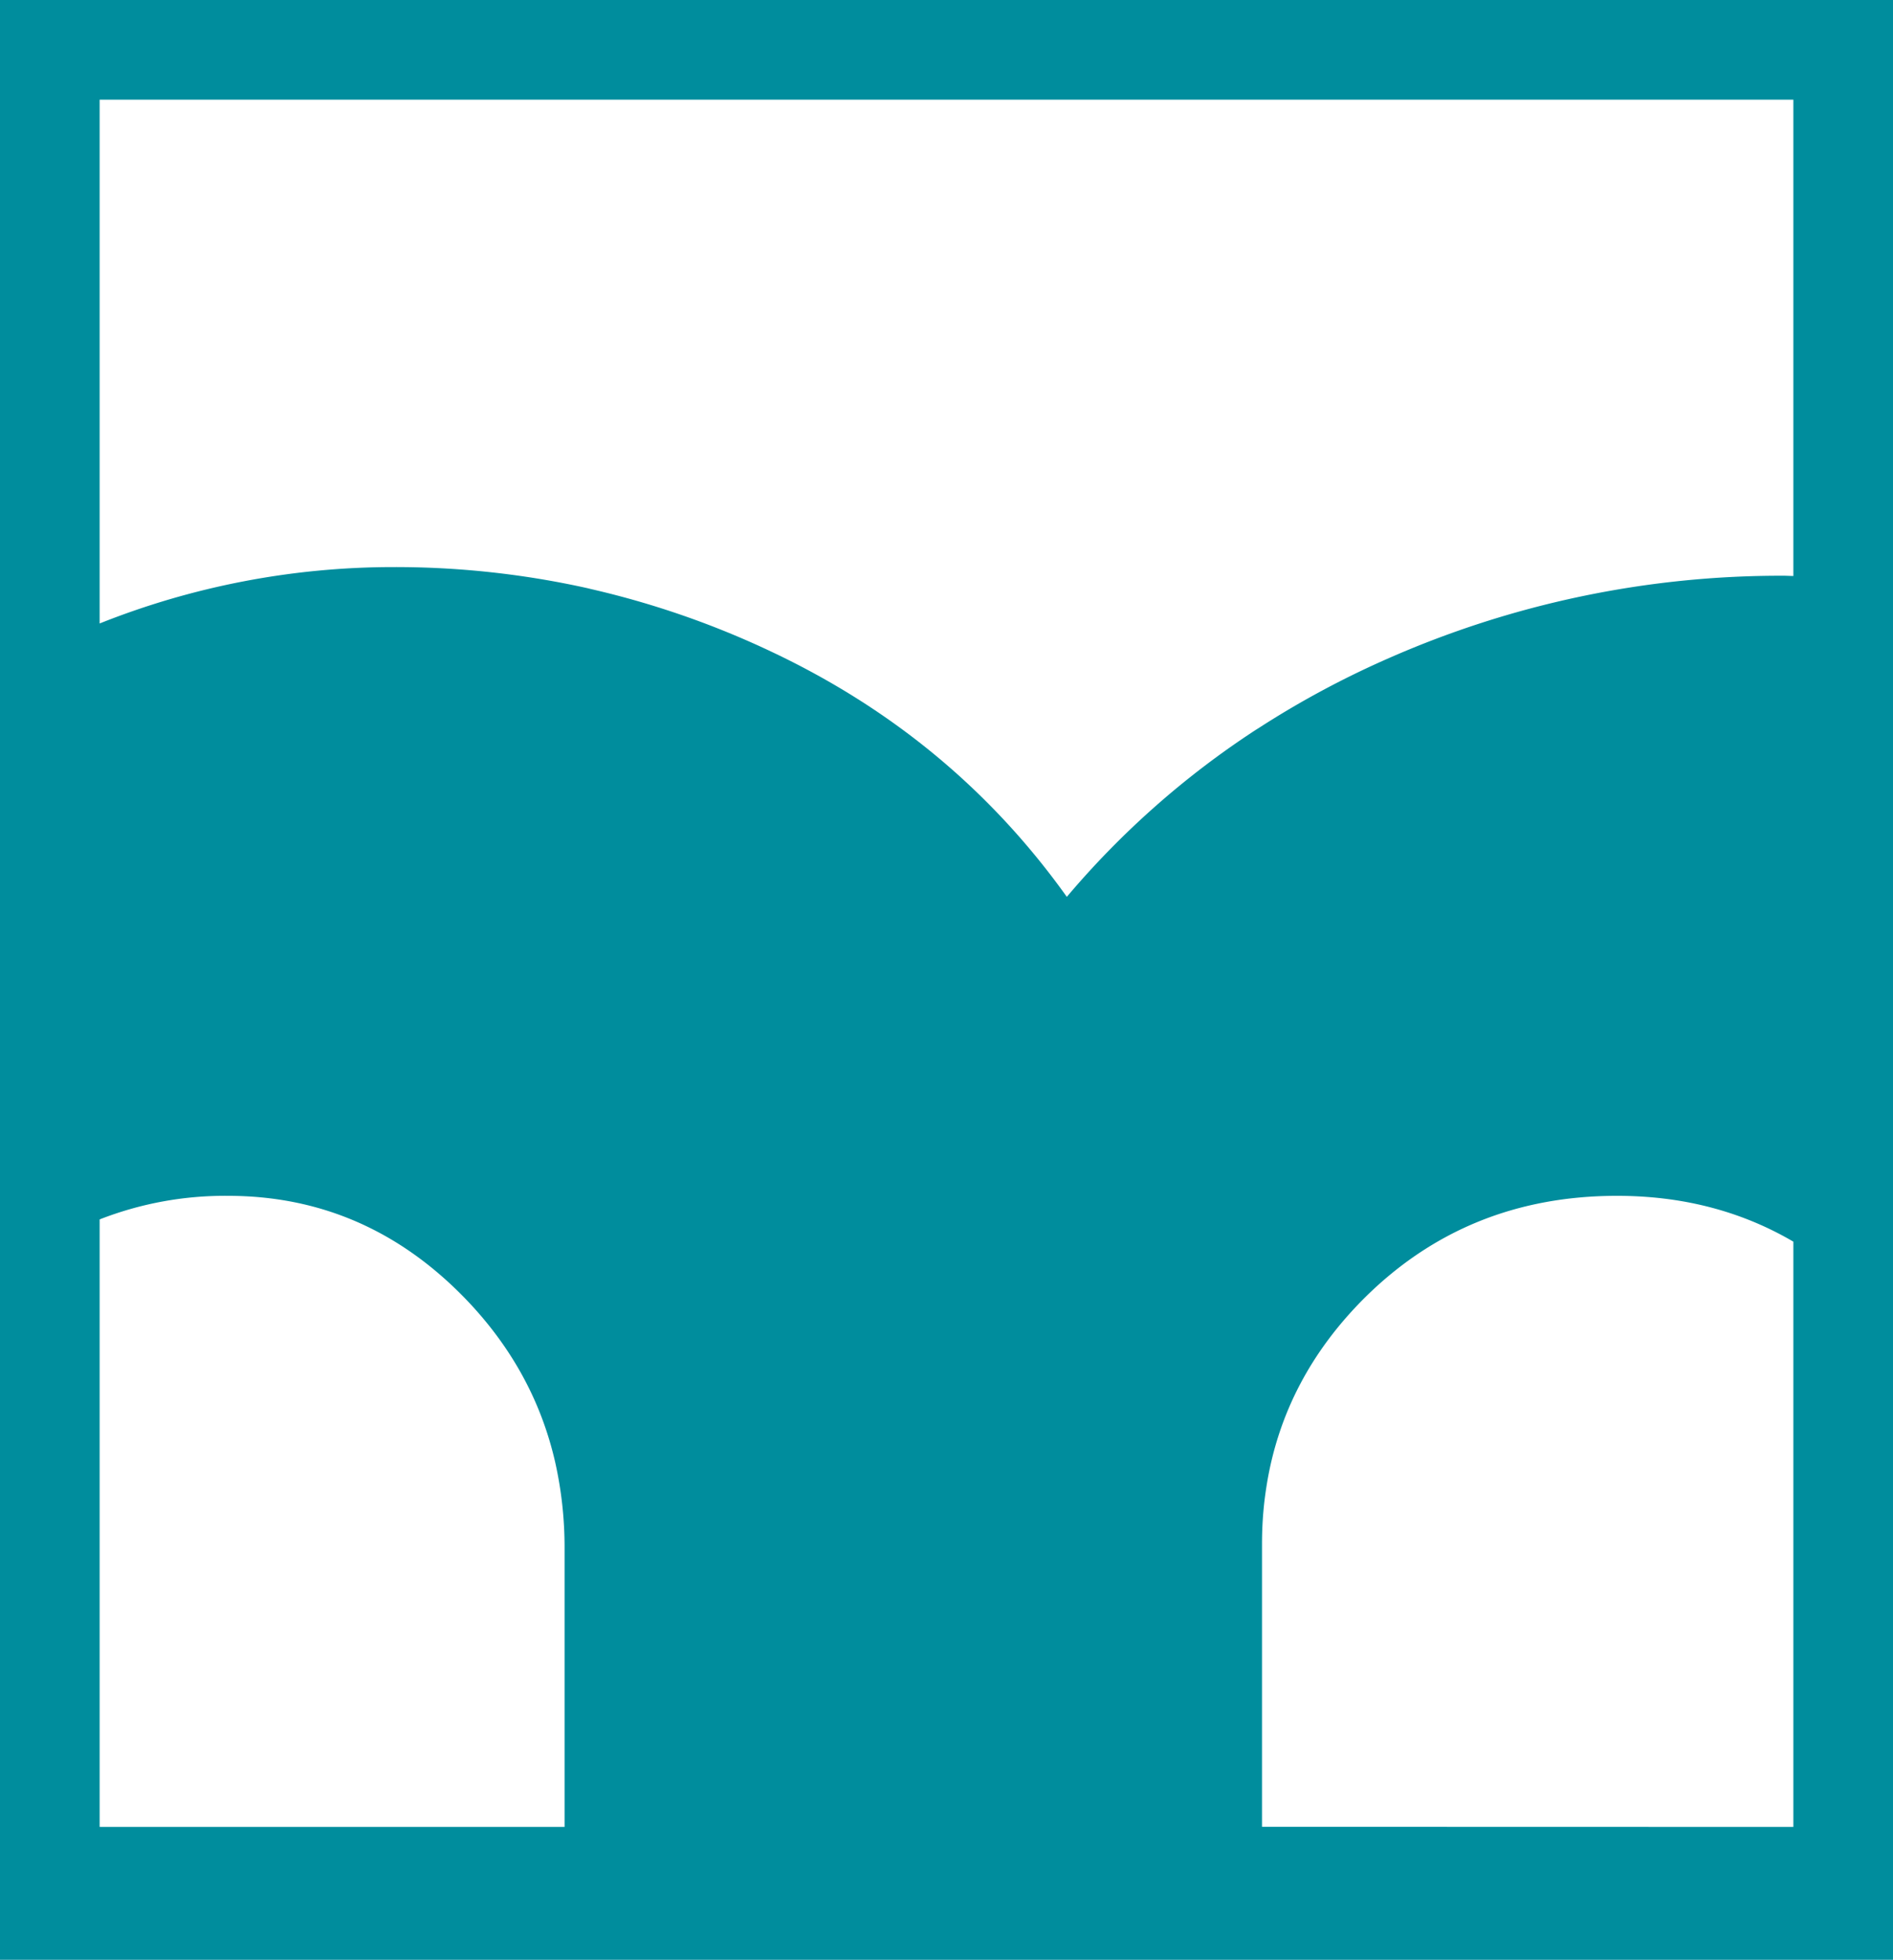 <svg xmlns="http://www.w3.org/2000/svg" width="57" height="59" viewBox="0 0 57 59"><path fill="#008d9d" fill-rule="nonzero" d="M54.583 0H0v59h57V0h-2.417zM54 3v14.34c-.096 0-.191-.007-.287-.007a29.301 29.301 0 0 0-11.97 2.514 27.615 27.615 0 0 0-3.839 2.069l-.096.06A26.103 26.103 0 0 0 32.123 27c-2.27-3.18-5.213-5.63-8.831-7.35a26.564 26.564 0 0 0-5.5-1.917l-.096-.024a26.656 26.656 0 0 0-5.849-.637c-3.032 0-6.036.577-8.847 1.698V3h51zM3 36.711a10.361 10.361 0 0 1 3.863-.71c2.765 0 5.147 1.03 7.145 3.092 1.385 1.434 2.289 3.08 2.712 4.94a11.721 11.721 0 0 1 .28 2.57V55H3V36.711zm35 18.285V46.49c0-.383.018-.76.055-1.128.023-.237.056-.468.094-.702.352-2.122 1.333-3.985 2.942-5.589 2.062-2.046 4.595-3.07 7.6-3.07 1.987 0 3.754.468 5.309 1.38V55l-16-.004z"></path></svg>
